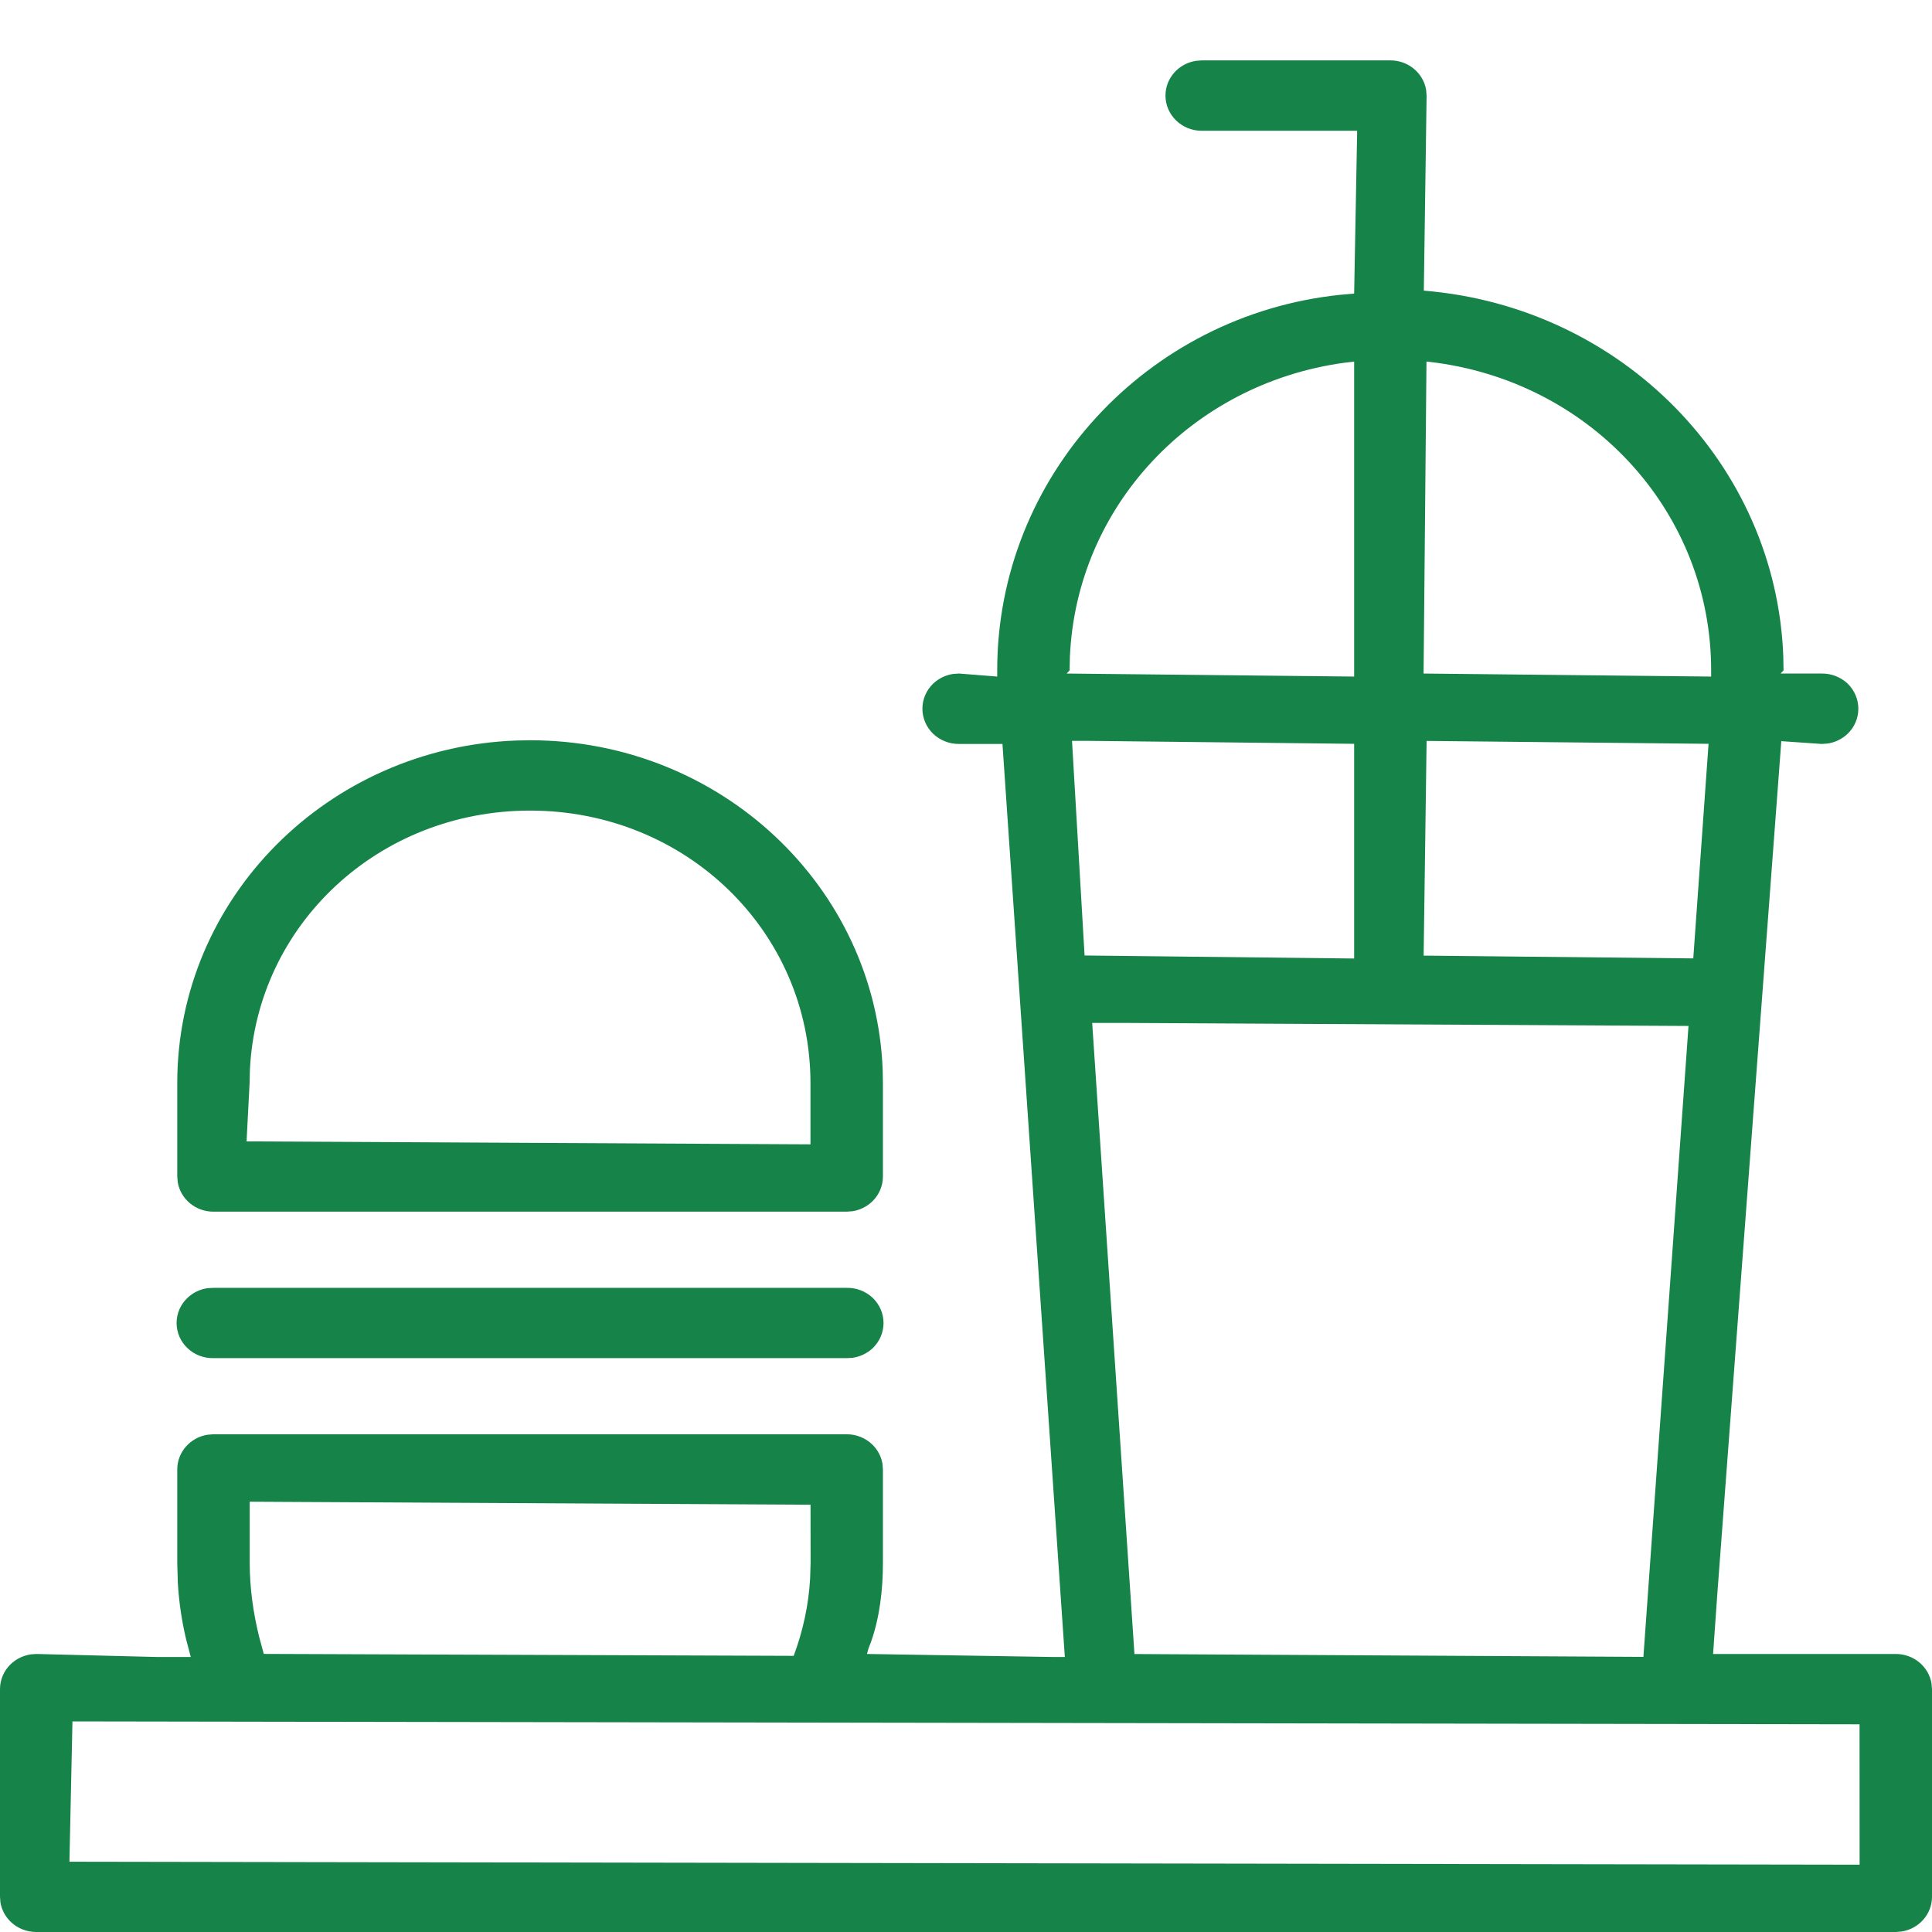 <?xml version="1.0" encoding="UTF-8"?>
<svg width="32px" height="32px" viewBox="0 0 32 32" version="1.1" xmlns="http://www.w3.org/2000/svg" xmlns:xlink="http://www.w3.org/1999/xlink">
    <title>icons/benefit/free_friday_lunch</title>
    <defs>
        <path d="M23.029,1 C23.327,1 23.574,1.211 23.621,1.488 L23.629,1.583 L23.583,4.814 C26.864,5.082 29.42,7.69 29.537,10.875 L29.541,11.104 L29.492,11.156 L30.17,11.156 C30.33,11.153 30.486,11.213 30.602,11.322 C30.716,11.433 30.78,11.582 30.78,11.739 C30.78,11.895 30.716,12.046 30.601,12.155 C30.508,12.243 30.39,12.299 30.265,12.316 L30.171,12.322 L29.504,12.276 L28.445,26.389 L28.374,27.395 L31.4,27.395 C31.698,27.395 31.946,27.606 31.992,27.883 L32,27.978 L32,31.417 C32,31.707 31.782,31.947 31.497,31.992 L31.4,32 L0.6,32 C0.441,32 0.288,31.939 0.176,31.83 C0.086,31.743 0.027,31.63 0.007,31.509 L0,31.417 L0,27.978 C0,27.823 0.063,27.674 0.176,27.565 C0.266,27.478 0.382,27.422 0.506,27.402 L0.6,27.395 L2.603,27.445 L3.16,27.445 L3.083,27.154 C3.01,26.846 2.963,26.53 2.945,26.209 L2.936,25.886 L2.936,24.339 C2.936,24.049 3.153,23.809 3.437,23.764 L3.534,23.756 L14.024,23.756 C14.183,23.756 14.336,23.817 14.448,23.926 C14.538,24.013 14.597,24.126 14.617,24.247 L14.624,24.339 L14.624,25.886 C14.624,26.346 14.567,26.8 14.425,27.2 L14.387,27.296 L14.36,27.395 L17.451,27.445 L17.637,27.445 L16.604,12.322 L15.888,12.322 C15.729,12.325 15.573,12.264 15.457,12.155 C15.343,12.046 15.278,11.895 15.278,11.739 C15.278,11.582 15.342,11.433 15.457,11.322 C15.549,11.235 15.667,11.179 15.792,11.162 L15.887,11.156 L16.517,11.206 L16.517,11.103 C16.517,7.892 18.998,5.215 22.199,4.883 L22.429,4.863 L22.479,2.166 L19.904,2.166 C19.573,2.166 19.304,1.905 19.304,1.583 C19.304,1.293 19.522,1.053 19.807,1.008 L19.904,1 L23.029,1 Z M1.2,28.512 L1.15,30.836 L30.801,30.885 L30.8,28.56 L1.2,28.512 Z M18.649,16.943 L18.09,16.943 L18.79,27.396 L27.22,27.443 L27.967,16.993 L18.649,16.943 Z M4.136,24.873 L4.136,25.887 C4.136,26.31 4.197,26.725 4.292,27.11 L4.369,27.394 L13.146,27.426 C13.3,27.014 13.392,26.587 13.418,26.151 L13.426,25.887 L13.425,24.923 L4.136,24.873 Z M14.023,21.331 C14.183,21.327 14.339,21.387 14.455,21.497 C14.569,21.606 14.634,21.756 14.634,21.913 C14.634,22.07 14.569,22.22 14.455,22.33 C14.362,22.417 14.244,22.472 14.119,22.49 L14.024,22.495 L3.535,22.495 C3.375,22.498 3.219,22.439 3.106,22.33 C2.99,22.221 2.925,22.07 2.925,21.913 C2.925,21.756 2.99,21.606 3.105,21.497 C3.197,21.409 3.315,21.353 3.441,21.336 L3.536,21.331 L14.023,21.331 Z M8.78,12.261 C11.933,12.261 14.502,14.685 14.62,17.721 L14.624,17.939 L14.624,19.486 C14.624,19.641 14.561,19.79 14.448,19.899 C14.358,19.986 14.243,20.043 14.119,20.062 L14.024,20.069 L3.534,20.069 C3.237,20.069 2.99,19.858 2.944,19.581 L2.936,19.486 L2.936,17.939 C2.936,14.876 5.432,12.379 8.556,12.265 L8.78,12.261 Z M8.78,13.426 C6.27,13.426 4.252,15.317 4.139,17.726 L4.134,17.94 L4.084,18.905 L13.424,18.954 L13.424,17.94 C13.424,15.43 11.363,13.426 8.78,13.426 Z M18.026,12.271 L17.756,12.271 L17.964,15.826 L22.429,15.876 L22.429,12.32 L18.026,12.271 Z M23.629,12.272 L23.58,15.828 L28.046,15.874 L28.299,12.32 L23.629,12.272 Z M23.627,5.988 L23.579,11.156 L28.342,11.206 L28.342,11.103 C28.342,8.516 26.402,6.372 23.805,6.01 L23.627,5.988 Z M22.429,5.989 L22.253,6.01 C19.733,6.361 17.831,8.391 17.721,10.876 L17.716,11.103 L17.667,11.156 L22.429,11.206 L22.429,5.989 Z" id="path-1"></path>
    </defs>
    <g id="icons/benefit/free_friday_lunch" stroke="none" stroke-width="1" fill="none" fill-rule="evenodd">
        <mask id="mask-2" fill="white">
            <use xlink:href="#path-1"></use>
        </mask>
        <use id="lunch" fill="#168349" fill-rule="nonzero" xlink:href="#path-1"></use>
    </g>
</svg>